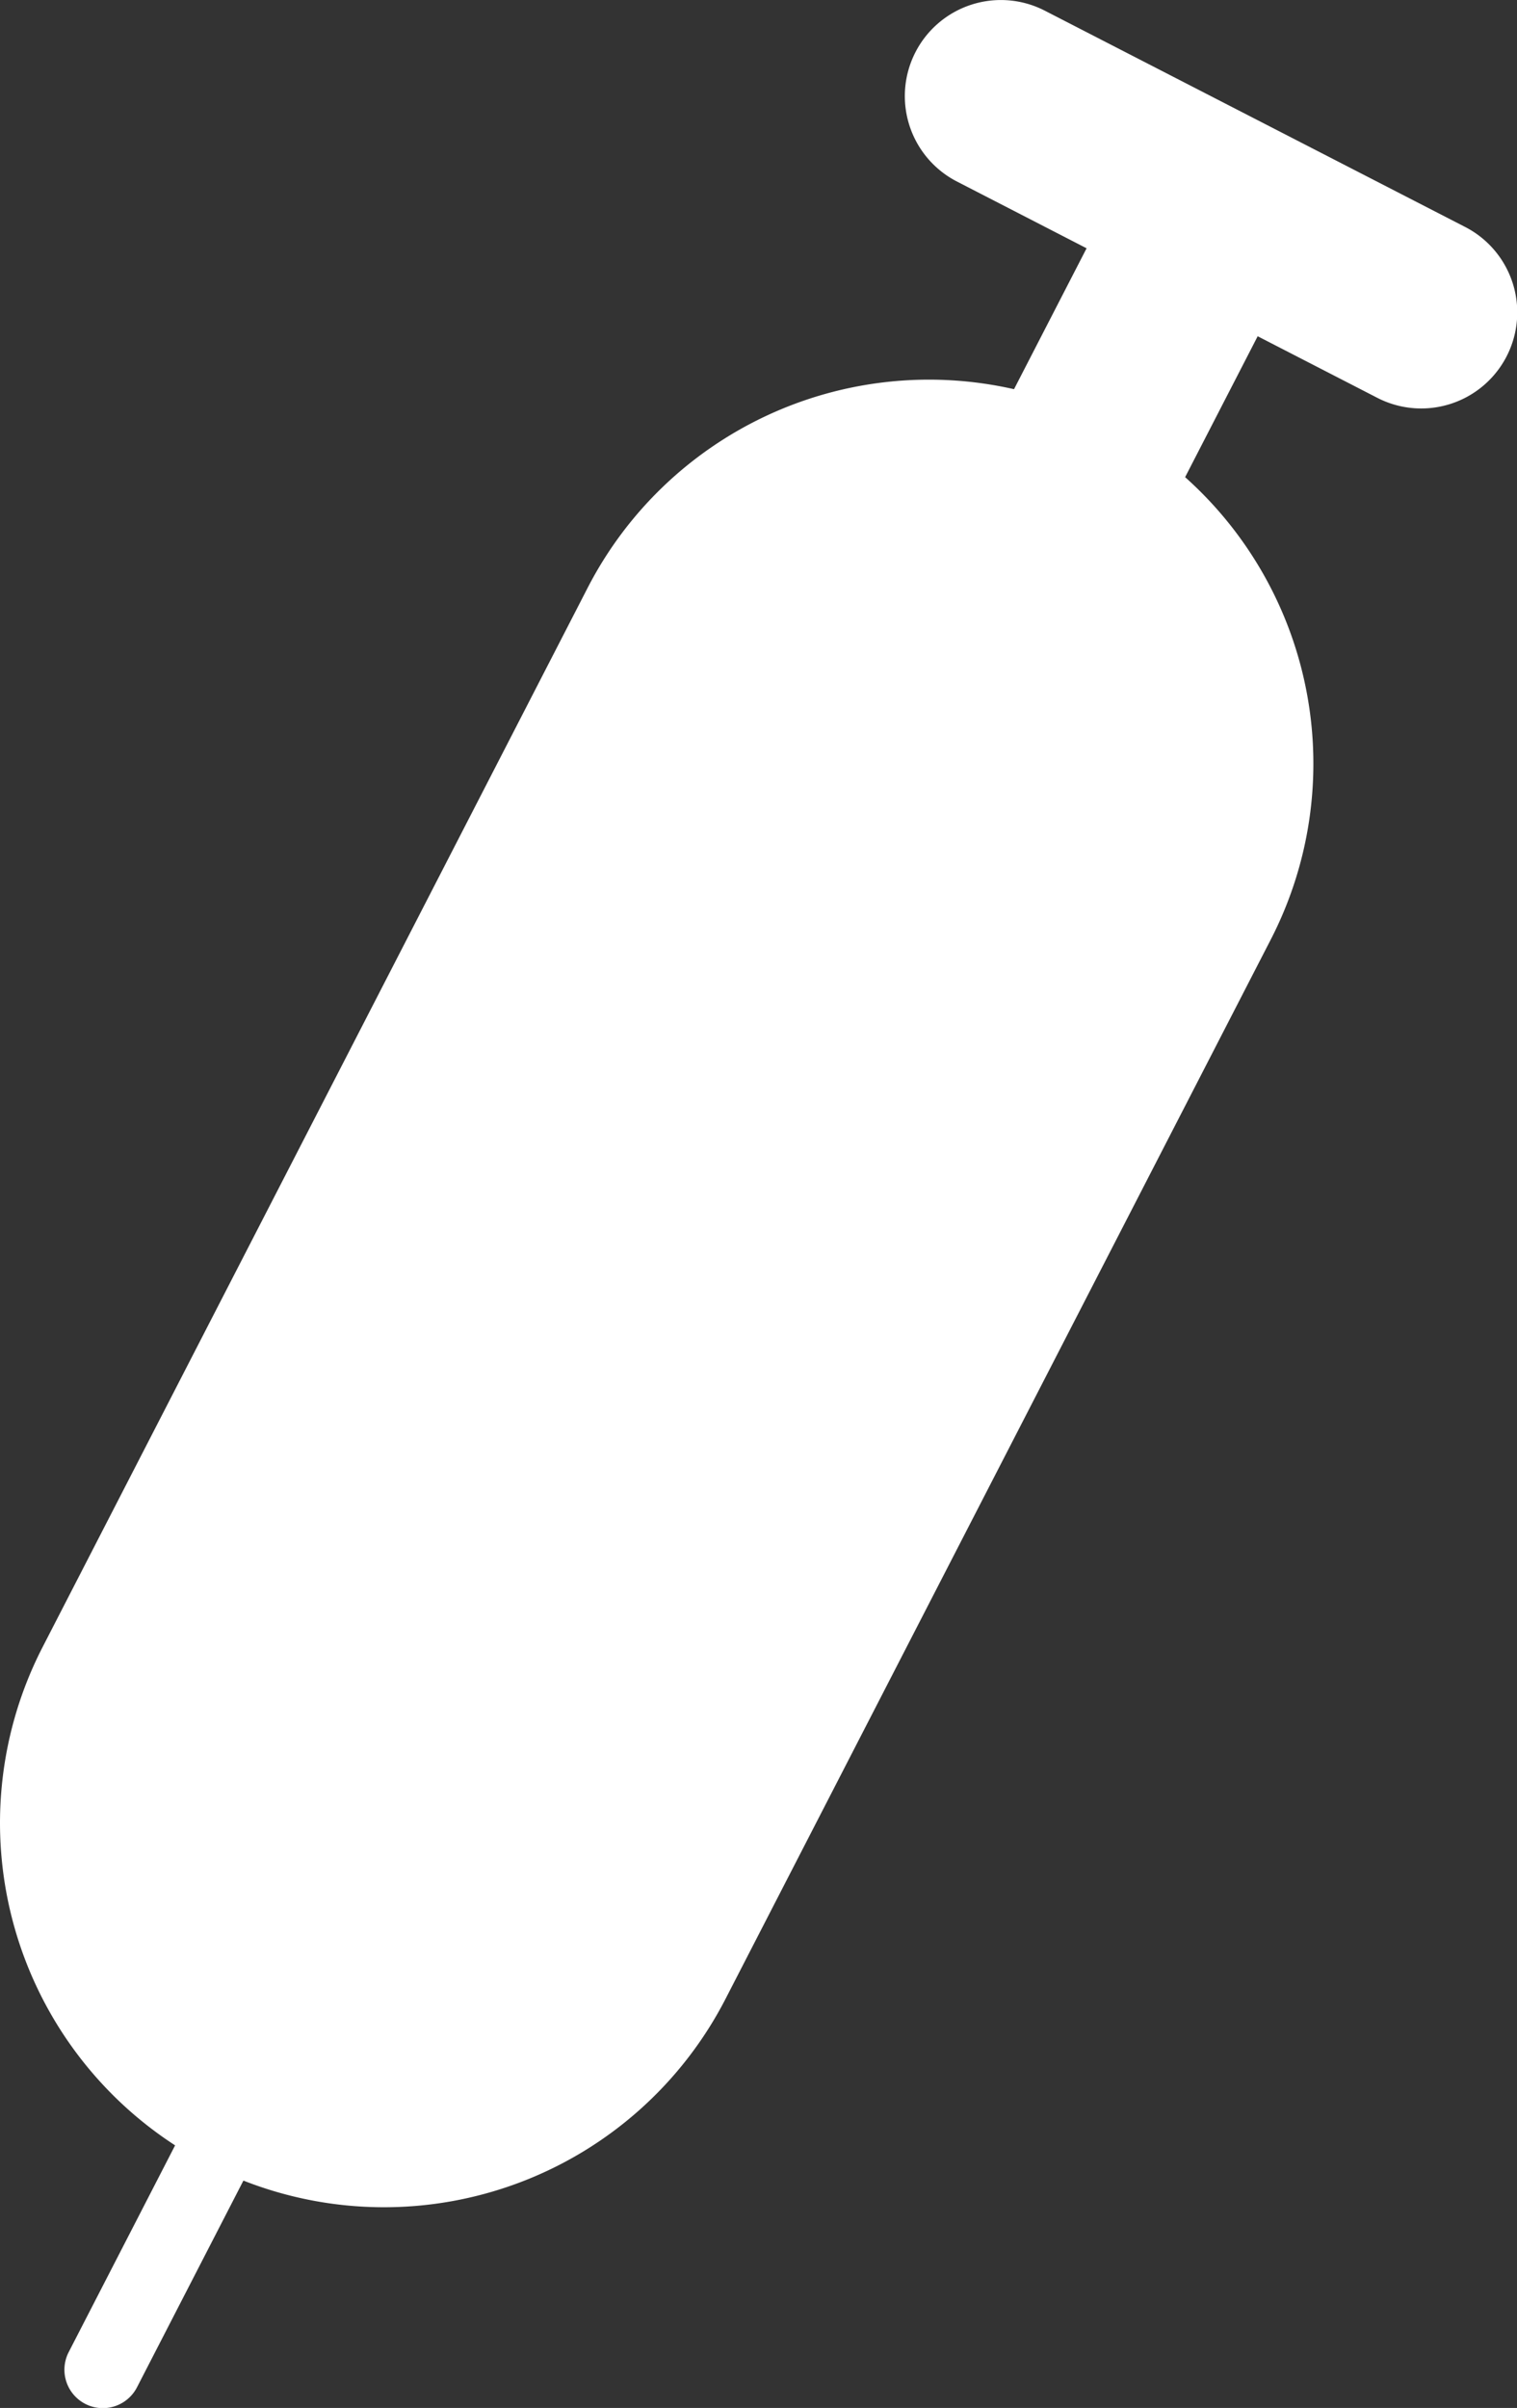 <?xml version="1.0" encoding="UTF-8"?>
<svg xmlns="http://www.w3.org/2000/svg" xmlns:xlink="http://www.w3.org/1999/xlink" id="Gruppe_1661" data-name="Gruppe 1661" width="31.361" height="49.763" viewBox="0 0 31.361 49.763">
  <rect x="0" y="0" width="31.361" height="49.763" fill="#333333" stroke="none"/>
  <defs>
    <clipPath id="clip-path">
      <rect id="Rechteck_572" data-name="Rechteck 572" width="31.361" height="49.763" fill="#fff"></rect>
    </clipPath>
  </defs>
  <g id="Gruppe_1660" data-name="Gruppe 1660" transform="translate(0 0)" clip-path="url(#clip-path)">
    <path id="Pfad_1376" data-name="Pfad 1376" d="M24.5,9.861l1.5-2.912,2.472,1.272a1.985,1.985,0,0,0,1.818-3.53L21.6.221a1.985,1.985,0,0,0-1.818,3.53l2.681,1.38-1.5,2.912a7.938,7.938,0,0,0-8.812,4.1L.882,34.036a7.942,7.942,0,0,0,2.738,10.3l-2.2,4.273a.794.794,0,1,0,1.412.727l2.2-4.272A7.942,7.942,0,0,0,15,41.307l11.27-21.889A7.938,7.938,0,0,0,24.5,9.861" transform="translate(0 0)" fill="#fff"></path>
  </g>
</svg>
